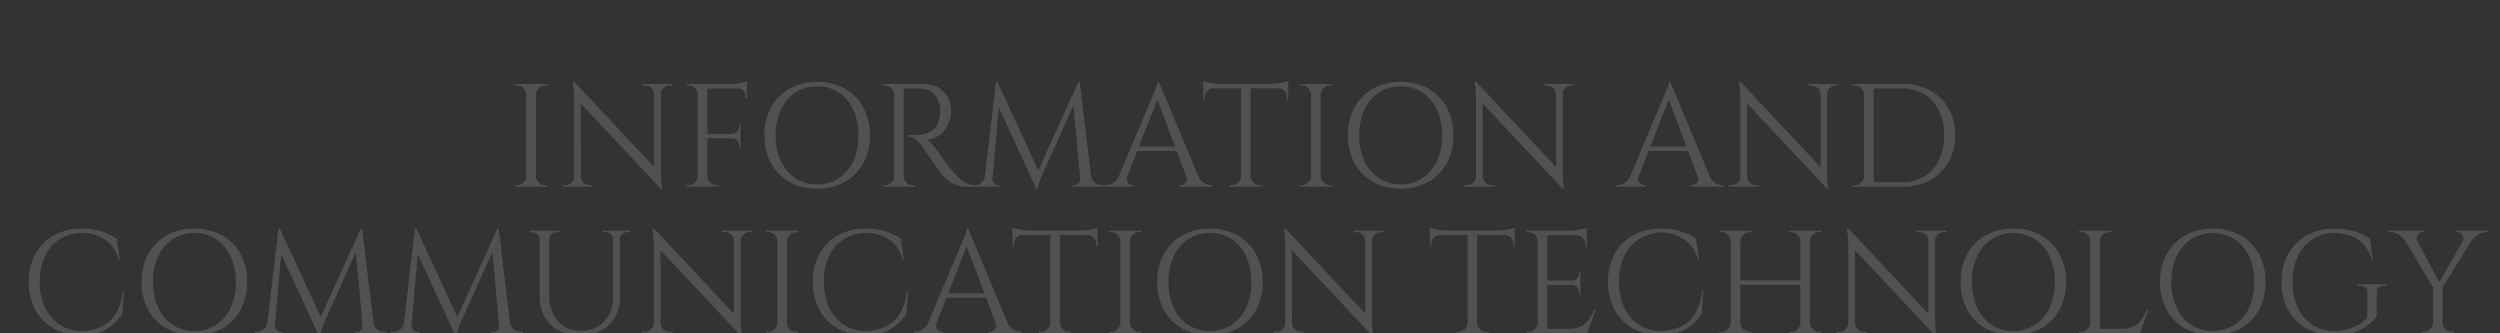 <svg xmlns="http://www.w3.org/2000/svg" xmlns:xlink="http://www.w3.org/1999/xlink" width="375" height="50" viewBox="0 0 375 50"><rect x="0" y="0" width="375" height="50" fill="#333333" stroke="none"/><defs><clipPath id="a"><rect width="375" height="50" transform="translate(0 8682)" fill="none"/></clipPath></defs><g transform="translate(0 -8682)" opacity="0.149" clip-path="url(#a)"><path d="M-107.624-15.4V0h-1.43V-15.4Zm-1.364,13.794V0h-1.76V-.22h.286a1.335,1.335,0,0,0,.979-.407,1.416,1.416,0,0,0,.429-.979Zm0-12.188h-.066a1.416,1.416,0,0,0-.429-.979,1.335,1.335,0,0,0-.979-.407h-.286v-.22h1.76Zm1.3,12.188h.066a1.416,1.416,0,0,0,.429.979,1.335,1.335,0,0,0,.979.407h.286V0h-1.76Zm0-12.188V-15.4h1.76v.22h-.286a1.335,1.335,0,0,0-.979.407,1.416,1.416,0,0,0-.429.979Zm5.83-1.936L-89.078-2.09l.2,2.4L-101.662-13.31Zm.044,14.168V0h-1.826V-.22h.418a1.291,1.291,0,0,0,.946-.4,1.291,1.291,0,0,0,.4-.946Zm.946,0a1.291,1.291,0,0,0,.4.946,1.291,1.291,0,0,0,.946.4h.418V0h-1.826V-1.562Zm-.99-14.168.968,1.232L-100.87,0h-1.012V-12.98a16.31,16.31,0,0,0-.1-1.936l-.1-.814Zm12.98.33V-2.508q0,.7.044,1.353t.1,1.056l.055.407h-.2l-.99-1.166V-15.4Zm1.76,0v.22h-.4a1.31,1.31,0,0,0-.946.385,1.358,1.358,0,0,0-.418.957h-.066V-15.4Zm-4.532,0h1.826v1.562h-.044a1.379,1.379,0,0,0-.407-.957,1.3,1.3,0,0,0-.957-.385h-.418Zm9.746,0V0h-1.43V-15.4Zm4.994,7.48v.66h-5.06v-.66Zm.946-7.48v.682h-6.006V-15.4Zm-.946,8.1v1.452h-.22v-.33a1.055,1.055,0,0,0-.308-.759,1,1,0,0,0-.748-.319V-7.3Zm0-2.024v1.452h-1.276V-7.92a1.08,1.08,0,0,0,.748-.341,1.055,1.055,0,0,0,.308-.759v-.308Zm.946-5.456v1.474h-.22v-.33A1.037,1.037,0,0,0-76.5-14.4a1.037,1.037,0,0,0-.759-.319v-.066Zm0-1.012v.638L-78.65-15.4a8.432,8.432,0,0,0,1.023-.066q.539-.066,1-.154A3.319,3.319,0,0,0-75.966-15.8Zm-7.3,14.19V0h-1.76V-.22h.286a1.335,1.335,0,0,0,.979-.407,1.416,1.416,0,0,0,.429-.979Zm0-12.188h-.066a1.317,1.317,0,0,0-.418-.979,1.371,1.371,0,0,0-.99-.407h-.264l-.022-.22h1.76Zm1.3,12.188h.066a1.416,1.416,0,0,0,.429.979A1.335,1.335,0,0,0-80.5-.22h.286V0h-1.76Zm16.522-14.1a8.3,8.3,0,0,1,4.136,1,7.11,7.11,0,0,1,2.783,2.8,8.52,8.52,0,0,1,1,4.2,8.52,8.52,0,0,1-1,4.2,7.11,7.11,0,0,1-2.783,2.8,8.3,8.3,0,0,1-4.136,1,8.257,8.257,0,0,1-4.114-1,7.11,7.11,0,0,1-2.783-2.8,8.52,8.52,0,0,1-1-4.2,8.52,8.52,0,0,1,1-4.2,7.11,7.11,0,0,1,2.783-2.8A8.257,8.257,0,0,1-65.45-15.708Zm0,15.356a5.785,5.785,0,0,0,3.267-.924A6.167,6.167,0,0,0-60.005-3.85a8.91,8.91,0,0,0,.781-3.85,8.91,8.91,0,0,0-.781-3.85,6.167,6.167,0,0,0-2.178-2.574,5.785,5.785,0,0,0-3.267-.924,5.746,5.746,0,0,0-3.245.924,6.167,6.167,0,0,0-2.178,2.574,8.91,8.91,0,0,0-.781,3.85,8.91,8.91,0,0,0,.781,3.85,6.167,6.167,0,0,0,2.178,2.574A5.746,5.746,0,0,0-65.45-.352ZM-52.734-15.4h3.1a5.316,5.316,0,0,1,1.793.286,3.652,3.652,0,0,1,1.353.825,3.657,3.657,0,0,1,.847,1.3,4.711,4.711,0,0,1,.3,1.727,4.389,4.389,0,0,1-.495,2.024,4.309,4.309,0,0,1-1.342,1.573,3.2,3.2,0,0,1-1.9.605,2.476,2.476,0,0,1,.814.627,11.345,11.345,0,0,1,.77.913l.3.429q.3.429.748,1.045t.913,1.21q.462.594.792.946a9.59,9.59,0,0,0,.88.858,3.721,3.721,0,0,0,.957.594,2.922,2.922,0,0,0,1.155.22V0h-1.21a4.52,4.52,0,0,1-1.749-.308,4.4,4.4,0,0,1-1.243-.759,8.616,8.616,0,0,1-.858-.869q-.066-.088-.363-.506t-.7-1q-.407-.583-.8-1.155t-.682-.979q-.286-.407-.33-.473a7.568,7.568,0,0,0-.924-1.012,1.6,1.6,0,0,0-1.1-.462v-.22l.341.011q.341.011.825-.011A6.943,6.943,0,0,0-49.3-7.92a3.082,3.082,0,0,0,1.276-.638,2.984,2.984,0,0,0,.9-1.474,4.335,4.335,0,0,0,.11-.605,3.906,3.906,0,0,0,.022-.715,3.718,3.718,0,0,0-.759-2.387A2.619,2.619,0,0,0-49.72-14.7q-.616-.044-1.265-.033t-1.089.011h-.44a1.3,1.3,0,0,0-.055-.187l-.11-.33Zm.286,0V0h-1.43V-15.4ZM-53.812-1.606V0h-1.76V-.22h.286a1.335,1.335,0,0,0,.979-.407,1.416,1.416,0,0,0,.429-.979Zm0-12.188h-.066a1.416,1.416,0,0,0-.429-.979,1.335,1.335,0,0,0-.979-.407h-.286v-.22h1.76Zm1.3,12.188h.066a1.317,1.317,0,0,0,.418.979,1.371,1.371,0,0,0,.99.407h.264V0h-1.738Zm26.268-14.1.176,1.474-5.522,12.3-.165.374q-.165.374-.341.891a5.437,5.437,0,0,0-.242.979h-.22l-.308-1.386Zm-13.53,14.1V0h-2.442V-.22h.352A1.663,1.663,0,0,0-40.81-.583a1.492,1.492,0,0,0,.55-1.023Zm.638.352v.11a.98.98,0,0,0,.253.649.77.77,0,0,0,.6.3h.33V0h-1.342V-1.254Zm.528-14.454h.22l.44,1.3L-39.248,0h-1.188Zm.22,0L-32.054-2-32.56.308l-6.248-13.552Zm12.342,0L-24.156,0h-1.716l-1.21-13.332.836-2.376Zm1.232,14.1h.462a1.574,1.574,0,0,0,.572,1.023,1.632,1.632,0,0,0,1.034.363h.352V0h-2.42Zm-1.166.352h.154V0H-27.17V-.2h.33a.76.76,0,0,0,.616-.3,1,1,0,0,0,.242-.649v-.11Zm11.814-14.454L-7.656-.132h-1.87l-5.082-13.486Zm-4.73,14.1a1.119,1.119,0,0,0-.044.748.911.911,0,0,0,.363.473.936.936,0,0,0,.517.165h.2V0h-4.422V-.22h.2a2.051,2.051,0,0,0,1.045-.319,2.348,2.348,0,0,0,.891-1.067Zm4.73-14.1.2,1.54-5.522,14.1h-1.32l5.632-13.376.121-.275q.121-.275.286-.671t.286-.77a2.027,2.027,0,0,0,.121-.55Zm3.1,9.7v.66h-6.886v-.66Zm.99,4.4h1.8a2.206,2.206,0,0,0,.88,1.067A2.108,2.108,0,0,0-6.336-.22h.176V0h-4.95V-.22h.2a.991.991,0,0,0,.748-.363A.949.949,0,0,0-10.076-1.606ZM-.418-15.334V0h-1.43V-15.334Zm5.654-.088v.66H-7.5v-.66Zm0,.594v1.782l-.22-.022v-.374a1.237,1.237,0,0,0-.385-.924,1.351,1.351,0,0,0-.913-.4v-.066Zm0-.99v.638l-2.684-.242a8.432,8.432,0,0,0,1.023-.066q.539-.066,1-.154A3.319,3.319,0,0,0,5.236-15.818ZM-1.782-1.606V0h-1.76V-.22h.286a1.335,1.335,0,0,0,.979-.407,1.416,1.416,0,0,0,.429-.979Zm1.3,0h.066a1.416,1.416,0,0,0,.429.979A1.335,1.335,0,0,0,.99-.22h.286V0H-.484Zm-5.5-13.222v.066a1.335,1.335,0,0,0-.924.4,1.255,1.255,0,0,0-.374.924v.374l-.22.022v-1.782Zm-1.518-.99a4.007,4.007,0,0,0,.671.176q.451.088,1,.154a8.542,8.542,0,0,0,1.012.066L-7.5-15.18Zm17.6.418V0H8.668V-15.4ZM8.734-1.606V0H6.974V-.22H7.26a1.335,1.335,0,0,0,.979-.407,1.416,1.416,0,0,0,.429-.979Zm0-12.188H8.668a1.416,1.416,0,0,0-.429-.979,1.335,1.335,0,0,0-.979-.407H6.974v-.22h1.76Zm1.3,12.188H10.1a1.416,1.416,0,0,0,.429.979,1.335,1.335,0,0,0,.979.407h.286V0h-1.76Zm0-12.188V-15.4h1.76v.22h-.286a1.335,1.335,0,0,0-.979.407,1.416,1.416,0,0,0-.429.979Zm12.056-1.914a8.3,8.3,0,0,1,4.136,1,7.11,7.11,0,0,1,2.783,2.8,8.52,8.52,0,0,1,1,4.2,8.52,8.52,0,0,1-1,4.2,7.11,7.11,0,0,1-2.783,2.8,8.3,8.3,0,0,1-4.136,1,8.257,8.257,0,0,1-4.114-1,7.11,7.11,0,0,1-2.783-2.8,8.52,8.52,0,0,1-1-4.2,8.52,8.52,0,0,1,1-4.2,7.11,7.11,0,0,1,2.783-2.8A8.257,8.257,0,0,1,22.088-15.708Zm0,15.356a5.785,5.785,0,0,0,3.267-.924A6.167,6.167,0,0,0,27.533-3.85a8.91,8.91,0,0,0,.781-3.85,8.91,8.91,0,0,0-.781-3.85,6.167,6.167,0,0,0-2.178-2.574,5.785,5.785,0,0,0-3.267-.924,5.746,5.746,0,0,0-3.245.924,6.167,6.167,0,0,0-2.178,2.574,8.91,8.91,0,0,0-.781,3.85,8.91,8.91,0,0,0,.781,3.85,6.167,6.167,0,0,0,2.178,2.574A5.746,5.746,0,0,0,22.088-.352ZM33.418-15.73,46.2-2.09l.2,2.4L33.616-13.31Zm.044,14.168V0H31.636V-.22h.418A1.291,1.291,0,0,0,33-.616a1.291,1.291,0,0,0,.4-.946Zm.946,0a1.291,1.291,0,0,0,.4.946,1.291,1.291,0,0,0,.946.4h.418V0H34.342V-1.562Zm-.99-14.168.968,1.232L34.408,0H33.4V-12.98a16.311,16.311,0,0,0-.1-1.936l-.1-.814Zm12.98.33V-2.508q0,.7.044,1.353t.1,1.056L46.6.308h-.2l-.99-1.166V-15.4Zm1.76,0v.22h-.4a1.31,1.31,0,0,0-.946.385,1.358,1.358,0,0,0-.418.957h-.066V-15.4Zm-4.532,0h1.826v1.562h-.044A1.379,1.379,0,0,0,45-14.8a1.3,1.3,0,0,0-.957-.385h-.418Zm18.92-.308L69.058-.132h-1.87L62.106-13.618Zm-4.73,14.1a1.119,1.119,0,0,0-.044.748.911.911,0,0,0,.363.473.936.936,0,0,0,.517.165h.2V0H54.428V-.22h.2a2.051,2.051,0,0,0,1.045-.319,2.348,2.348,0,0,0,.891-1.067Zm4.73-14.1.2,1.54L57.222-.066H55.9l5.632-13.376.121-.275q.121-.275.286-.671t.286-.77a2.027,2.027,0,0,0,.121-.55Zm3.1,9.7v.66H58.762v-.66Zm.99,4.4h1.8a2.206,2.206,0,0,0,.88,1.067,2.108,2.108,0,0,0,1.056.319h.176V0H65.6V-.22h.2a.991.991,0,0,0,.748-.363A.949.949,0,0,0,66.638-1.606ZM73.084-15.73,85.866-2.09l.2,2.4L73.282-13.31Zm.044,14.168V0H71.3V-.22h.418a1.291,1.291,0,0,0,.946-.4,1.291,1.291,0,0,0,.4-.946Zm.946,0a1.291,1.291,0,0,0,.4.946,1.291,1.291,0,0,0,.946.4h.418V0H74.008V-1.562Zm-.99-14.168.968,1.232L74.074,0H73.062V-12.98a16.31,16.31,0,0,0-.1-1.936l-.1-.814Zm12.98.33V-2.508q0,.7.044,1.353t.1,1.056l.055.407h-.2l-.99-1.166V-15.4Zm1.76,0v.22h-.4a1.31,1.31,0,0,0-.946.385,1.358,1.358,0,0,0-.418.957H86V-15.4Zm-4.532,0h1.826v1.562h-.044a1.379,1.379,0,0,0-.407-.957,1.3,1.3,0,0,0-.957-.385h-.418Zm14.08,0a8.545,8.545,0,0,1,4.125.957,6.951,6.951,0,0,1,2.772,2.7,7.967,7.967,0,0,1,1,4.048,7.907,7.907,0,0,1-1,4.037,7.049,7.049,0,0,1-2.772,2.7A8.466,8.466,0,0,1,97.372,0H92.664l-.022-.66h4.73a6.041,6.041,0,0,0,3.289-.88A5.943,5.943,0,0,0,102.839-4a8.262,8.262,0,0,0,.781-3.7,8.262,8.262,0,0,0-.781-3.7,5.916,5.916,0,0,0-2.189-2.464,6.055,6.055,0,0,0-3.278-.88h-4.95v-.66Zm-4.334,0V0h-1.43V-15.4ZM91.674-1.606V0h-1.76V-.22H90.2a1.335,1.335,0,0,0,.979-.407,1.416,1.416,0,0,0,.429-.979Zm0-12.188h-.066a1.317,1.317,0,0,0-.418-.979,1.371,1.371,0,0,0-.99-.407h-.264l-.022-.22h1.76Zm-261.063,29.37-.264,3.454a6.834,6.834,0,0,1-1.441,1.683,6.649,6.649,0,0,1-2.046,1.166,7.843,7.843,0,0,1-2.7.429A8.41,8.41,0,0,1-179.9,21.3a7.055,7.055,0,0,1-2.783-2.783,8.551,8.551,0,0,1-1-4.235,8.533,8.533,0,0,1,.99-4.191,7.035,7.035,0,0,1,2.783-2.794,8.5,8.5,0,0,1,4.213-1,9.4,9.4,0,0,1,2.937.429,9.491,9.491,0,0,1,2.277,1.067l.44,3.1h-.2a4.773,4.773,0,0,0-1.98-2.937,6.1,6.1,0,0,0-3.476-1,6.065,6.065,0,0,0-3.355.913,6.047,6.047,0,0,0-2.2,2.552,8.837,8.837,0,0,0-.781,3.839,8.91,8.91,0,0,0,.781,3.85,6.167,6.167,0,0,0,2.178,2.574,6.015,6.015,0,0,0,3.245.968,7.131,7.131,0,0,0,2.893-.583,5.208,5.208,0,0,0,2.233-1.914,7.822,7.822,0,0,0,1.144-3.575Zm10.538-9.284a8.3,8.3,0,0,1,4.136,1,7.11,7.11,0,0,1,2.783,2.8,8.52,8.52,0,0,1,1,4.2,8.52,8.52,0,0,1-1,4.2,7.11,7.11,0,0,1-2.783,2.8,8.3,8.3,0,0,1-4.136,1,8.257,8.257,0,0,1-4.114-1,7.11,7.11,0,0,1-2.783-2.8,8.52,8.52,0,0,1-1-4.2,8.52,8.52,0,0,1,1-4.2,7.11,7.11,0,0,1,2.783-2.8A8.257,8.257,0,0,1-158.851,6.292Zm0,15.356a5.785,5.785,0,0,0,3.267-.924,6.167,6.167,0,0,0,2.178-2.574,8.91,8.91,0,0,0,.781-3.85,8.91,8.91,0,0,0-.781-3.85,6.167,6.167,0,0,0-2.178-2.574,5.785,5.785,0,0,0-3.267-.924,5.746,5.746,0,0,0-3.245.924,6.167,6.167,0,0,0-2.178,2.574,8.91,8.91,0,0,0-.781,3.85,8.91,8.91,0,0,0,.781,3.85,6.167,6.167,0,0,0,2.178,2.574A5.746,5.746,0,0,0-158.851,21.648Zm24.97-15.356.176,1.474-5.522,12.3-.165.374q-.165.374-.341.891a5.438,5.438,0,0,0-.242.979h-.22l-.308-1.386Zm-13.53,14.1V22h-2.442v-.22h.352a1.663,1.663,0,0,0,1.056-.363,1.492,1.492,0,0,0,.55-1.023Zm.638.352v.11a.98.98,0,0,0,.253.649.77.77,0,0,0,.605.3h.33V22h-1.342V20.746Zm.528-14.454h.22l.44,1.3-1.3,14.41h-1.188Zm.22,0L-139.689,20l-.506,2.31-6.248-13.552Zm12.342,0L-131.791,22h-1.716l-1.21-13.332.836-2.376Zm1.232,14.1h.462a1.574,1.574,0,0,0,.572,1.023,1.632,1.632,0,0,0,1.034.363h.352V22h-2.42Zm-1.166.352h.154V22H-134.8v-.2h.33a.76.76,0,0,0,.616-.3,1,1,0,0,0,.242-.649v-.11ZM-113.4,6.292l.176,1.474-5.522,12.3-.165.374q-.165.374-.341.891a5.437,5.437,0,0,0-.242.979h-.22l-.308-1.386Zm-13.53,14.1V22h-2.442v-.22h.352a1.663,1.663,0,0,0,1.056-.363,1.492,1.492,0,0,0,.55-1.023Zm.638.352v.11a.98.98,0,0,0,.253.649.77.77,0,0,0,.6.3h.33V22h-1.342V20.746Zm.528-14.454h.22l.44,1.3L-126.4,22h-1.188Zm.22,0L-119.207,20l-.506,2.31-6.248-13.552Zm12.342,0L-111.309,22h-1.716l-1.21-13.332.836-2.376Zm1.232,14.1h.462a1.574,1.574,0,0,0,.572,1.023,1.632,1.632,0,0,0,1.034.363h.352V22h-2.42Zm-1.166.352h.154V22h-1.342v-.2h.33a.76.76,0,0,0,.616-.3,1,1,0,0,0,.242-.649v-.11ZM-105.611,6.6v9.68a6.364,6.364,0,0,0,.583,2.794,4.466,4.466,0,0,0,1.639,1.881,4.455,4.455,0,0,0,2.442.671,5.039,5.039,0,0,0,2.574-.638,4.48,4.48,0,0,0,1.716-1.771,5.466,5.466,0,0,0,.616-2.651V6.6h1.034v9.966a5.938,5.938,0,0,1-.737,3,5.185,5.185,0,0,1-2.079,2.013,6.466,6.466,0,0,1-3.124.726,6.843,6.843,0,0,1-3.2-.715,5.209,5.209,0,0,1-2.134-2,5.8,5.8,0,0,1-.759-3V6.6Zm-1.364,0V7.92h-.066a1.019,1.019,0,0,0-.341-.792,1.187,1.187,0,0,0-.825-.308h-.352V6.6Zm2.882,0v.22h-.352a1.187,1.187,0,0,0-.825.308,1.019,1.019,0,0,0-.341.792h-.044V6.6Zm8.118,0V7.92h-.066a1.019,1.019,0,0,0-.341-.792,1.187,1.187,0,0,0-.825-.308h-.352V6.6Zm2.486,0v.22h-.352a1.187,1.187,0,0,0-.825.308,1.019,1.019,0,0,0-.341.792h-.044V6.6Zm3.586-.33,12.782,13.64.2,2.4L-89.705,8.69Zm.044,14.168V22h-1.826v-.22h.418a1.291,1.291,0,0,0,.946-.4,1.291,1.291,0,0,0,.4-.946Zm.946,0a1.291,1.291,0,0,0,.4.946,1.291,1.291,0,0,0,.946.4h.418V22h-1.826V20.438ZM-89.9,6.27l.968,1.232.022,14.5h-1.012V9.02a16.31,16.31,0,0,0-.1-1.936l-.1-.814Zm12.98.33V19.492q0,.7.044,1.353t.1,1.056l.055.407h-.2l-.99-1.166V6.6Zm1.76,0v.22h-.4a1.31,1.31,0,0,0-.946.385,1.358,1.358,0,0,0-.418.957h-.066V6.6Zm-4.532,0h1.826V8.162h-.044A1.379,1.379,0,0,0-78.32,7.2a1.3,1.3,0,0,0-.957-.385H-79.7Zm9.746,0V22h-1.43V6.6Zm-1.364,13.794V22h-1.76v-.22h.286a1.335,1.335,0,0,0,.979-.407,1.416,1.416,0,0,0,.429-.979Zm0-12.188h-.066a1.416,1.416,0,0,0-.429-.979,1.335,1.335,0,0,0-.979-.407h-.286V6.6h1.76Zm1.3,12.188h.066a1.416,1.416,0,0,0,.429.979,1.335,1.335,0,0,0,.979.407h.286V22h-1.76Zm0-12.188V6.6h1.76v.22h-.286a1.335,1.335,0,0,0-.979.407,1.416,1.416,0,0,0-.429.979Zm18.238,7.37-.264,3.454a6.834,6.834,0,0,1-1.441,1.683,6.649,6.649,0,0,1-2.046,1.166,7.843,7.843,0,0,1-2.695.429,8.41,8.41,0,0,1-4.07-1.012,7.055,7.055,0,0,1-2.783-2.783,8.551,8.551,0,0,1-1-4.235,8.533,8.533,0,0,1,.99-4.191A7.035,7.035,0,0,1-62.3,7.293a8.5,8.5,0,0,1,4.213-1,9.4,9.4,0,0,1,2.937.429,9.491,9.491,0,0,1,2.277,1.067l.44,3.1h-.2a4.773,4.773,0,0,0-1.98-2.937,6.1,6.1,0,0,0-3.476-1,6.065,6.065,0,0,0-3.355.913,6.047,6.047,0,0,0-2.2,2.552,8.837,8.837,0,0,0-.781,3.839,8.91,8.91,0,0,0,.781,3.85,6.167,6.167,0,0,0,2.178,2.574,6.015,6.015,0,0,0,3.245.968,7.131,7.131,0,0,0,2.893-.583A5.208,5.208,0,0,0-53.1,19.151a7.822,7.822,0,0,0,1.144-3.575Zm9-9.284,6.512,15.576h-1.87L-43.219,8.382Zm-4.73,14.1a1.119,1.119,0,0,0-.044.748.911.911,0,0,0,.363.473.936.936,0,0,0,.517.165h.2V22H-50.9v-.22h.2a2.051,2.051,0,0,0,1.045-.319,2.348,2.348,0,0,0,.891-1.067Zm4.73-14.1.2,1.54-5.522,14.1h-1.32l5.632-13.376.121-.275q.121-.275.286-.671t.286-.77a2.027,2.027,0,0,0,.121-.55Zm3.1,9.7v.66h-6.886v-.66Zm.99,4.4h1.8A2.206,2.206,0,0,0-36,21.461a2.108,2.108,0,0,0,1.056.319h.176V22h-4.95v-.22h.2a.991.991,0,0,0,.748-.363A.949.949,0,0,0-38.687,20.394Zm9.658-13.728V22h-1.43V6.666Zm5.654-.088v.66H-36.113v-.66Zm0,.594V8.954l-.22-.022V8.558a1.237,1.237,0,0,0-.385-.924,1.351,1.351,0,0,0-.913-.4V7.172Zm0-.99V6.82l-2.684-.242a8.432,8.432,0,0,0,1.023-.066q.539-.066,1-.154A3.319,3.319,0,0,0-23.375,6.182Zm-7.018,14.212V22h-1.76v-.22h.286a1.335,1.335,0,0,0,.979-.407,1.416,1.416,0,0,0,.429-.979Zm1.3,0h.066a1.416,1.416,0,0,0,.429.979,1.335,1.335,0,0,0,.979.407h.286V22H-29.1ZM-34.6,7.172v.066a1.335,1.335,0,0,0-.924.4,1.255,1.255,0,0,0-.374.924v.374l-.22.022V7.172Zm-1.518-.99a4.007,4.007,0,0,0,.671.176q.451.088,1,.154a8.542,8.542,0,0,0,1.012.066l-2.684.242Zm17.6.418V22h-1.43V6.6Zm-1.364,13.794V22h-1.76v-.22h.286a1.335,1.335,0,0,0,.979-.407,1.416,1.416,0,0,0,.429-.979Zm0-12.188h-.066a1.416,1.416,0,0,0-.429-.979,1.335,1.335,0,0,0-.979-.407h-.286V6.6h1.76Zm1.3,12.188h.066a1.416,1.416,0,0,0,.429.979,1.335,1.335,0,0,0,.979.407h.286V22h-1.76Zm0-12.188V6.6h1.76v.22H-17.1a1.335,1.335,0,0,0-.979.407,1.416,1.416,0,0,0-.429.979ZM-6.523,6.292a8.3,8.3,0,0,1,4.136,1A7.11,7.11,0,0,1,.4,10.1a8.52,8.52,0,0,1,1,4.2,8.52,8.52,0,0,1-1,4.2,7.11,7.11,0,0,1-2.783,2.8,8.3,8.3,0,0,1-4.136,1,8.257,8.257,0,0,1-4.114-1,7.11,7.11,0,0,1-2.783-2.8,8.52,8.52,0,0,1-1-4.2,8.52,8.52,0,0,1,1-4.2,7.11,7.11,0,0,1,2.783-2.8A8.257,8.257,0,0,1-6.523,6.292Zm0,15.356a5.785,5.785,0,0,0,3.267-.924A6.167,6.167,0,0,0-1.078,18.15,8.91,8.91,0,0,0-.3,14.3a8.91,8.91,0,0,0-.781-3.85A6.167,6.167,0,0,0-3.256,7.876a5.785,5.785,0,0,0-3.267-.924,5.746,5.746,0,0,0-3.245.924,6.167,6.167,0,0,0-2.178,2.574,8.91,8.91,0,0,0-.781,3.85,8.91,8.91,0,0,0,.781,3.85,6.167,6.167,0,0,0,2.178,2.574A5.746,5.746,0,0,0-6.523,21.648ZM4.807,6.27,17.589,19.91l.2,2.4L5.005,8.69Zm.044,14.168V22H3.025v-.22h.418a1.291,1.291,0,0,0,.946-.4,1.291,1.291,0,0,0,.4-.946Zm.946,0A1.352,1.352,0,0,0,7.139,21.78h.418V22H5.731V20.438ZM4.807,6.27,5.775,7.5,5.8,22H4.785V9.02a16.31,16.31,0,0,0-.1-1.936l-.1-.814Zm12.98.33V19.492q0,.7.044,1.353t.1,1.056l.055.407h-.2l-.99-1.166V6.6Zm1.76,0v.22h-.4a1.31,1.31,0,0,0-.946.385,1.358,1.358,0,0,0-.418.957h-.066V6.6Zm-4.532,0h1.826V8.162H16.8A1.379,1.379,0,0,0,16.39,7.2a1.3,1.3,0,0,0-.957-.385h-.418Zm18.546.066V22h-1.43V6.666Zm5.654-.088v.66H26.477v-.66Zm0,.594V8.954L39,8.932V8.558a1.237,1.237,0,0,0-.385-.924,1.351,1.351,0,0,0-.913-.4V7.172Zm0-.99V6.82l-2.684-.242a8.432,8.432,0,0,0,1.023-.066q.539-.066,1-.154A3.319,3.319,0,0,0,39.215,6.182ZM32.2,20.394V22h-1.76v-.22h.286a1.335,1.335,0,0,0,.979-.407,1.416,1.416,0,0,0,.429-.979Zm1.3,0h.066a1.416,1.416,0,0,0,.429.979,1.335,1.335,0,0,0,.979.407h.286V22H33.5ZM28,7.172v.066a1.335,1.335,0,0,0-.924.4,1.255,1.255,0,0,0-.374.924v.374l-.22.022V7.172Zm-1.518-.99a4.007,4.007,0,0,0,.671.176q.451.088,1,.154a8.542,8.542,0,0,0,1.012.066l-2.684.242Zm17.6.418V22h-1.43V6.6Zm5.94,14.718V22H44.011v-.682Zm-.946-7.238v.66h-5.06v-.66Zm.946-7.48v.682H44.011V6.6Zm1.342,11.836L50.083,22H46.431l.792-.682a4.314,4.314,0,0,0,1.9-.363,3.122,3.122,0,0,0,1.2-1.023,8.04,8.04,0,0,0,.814-1.5ZM49.071,14.7v1.452h-.22v-.33a1.055,1.055,0,0,0-.308-.759,1,1,0,0,0-.748-.319V14.7Zm0-2.024v1.452H47.795V14.08a1.08,1.08,0,0,0,.748-.341,1.055,1.055,0,0,0,.308-.759v-.308Zm.946-5.456v1.76H49.8v-.4a1.266,1.266,0,0,0-.374-.913A1.315,1.315,0,0,0,48.5,7.26V7.216Zm0-1.012v.638L47.333,6.6a8.432,8.432,0,0,0,1.023-.066q.539-.066,1-.154A3.319,3.319,0,0,0,50.017,6.2Zm-7.3,14.19V22h-1.76v-.22h.286a1.335,1.335,0,0,0,.979-.407,1.416,1.416,0,0,0,.429-.979Zm0-12.188h-.066a1.317,1.317,0,0,0-.418-.979,1.371,1.371,0,0,0-.99-.407h-.264l-.022-.22h1.76Zm24.794,7.37-.264,3.454A6.834,6.834,0,0,1,65.8,20.713a6.649,6.649,0,0,1-2.046,1.166,7.843,7.843,0,0,1-2.695.429,8.41,8.41,0,0,1-4.07-1.012,7.055,7.055,0,0,1-2.783-2.783,8.551,8.551,0,0,1-1-4.235,8.533,8.533,0,0,1,.99-4.191A7.035,7.035,0,0,1,56.98,7.293a8.5,8.5,0,0,1,4.213-1,9.385,9.385,0,0,1,5.214,1.5l.44,3.1h-.2a4.773,4.773,0,0,0-1.98-2.937,6.112,6.112,0,0,0-9.031,2.464,8.837,8.837,0,0,0-.781,3.839,8.91,8.91,0,0,0,.781,3.85,6.167,6.167,0,0,0,2.178,2.574,6.015,6.015,0,0,0,3.245.968,7.131,7.131,0,0,0,2.893-.583,5.208,5.208,0,0,0,2.233-1.914,7.822,7.822,0,0,0,1.144-3.575ZM83.479,6.6V22h-1.43V6.6Zm-10.428,0V22h-1.43V6.6Zm9.2,7.458v.66H72.831v-.66Zm-10.56,6.336V22h-1.76v-.22h.286a1.335,1.335,0,0,0,.979-.407,1.416,1.416,0,0,0,.429-.979Zm0-12.188h-.066a1.416,1.416,0,0,0-.429-.979,1.335,1.335,0,0,0-.979-.407h-.286V6.6h1.76Zm1.3,12.188h.066a1.416,1.416,0,0,0,.429.979,1.335,1.335,0,0,0,.979.407h.286V22h-1.76Zm0-12.188V6.6h1.76v.22h-.286a1.335,1.335,0,0,0-.979.407,1.416,1.416,0,0,0-.429.979Zm9.13,12.188V22h-1.76v-.22h.286a1.371,1.371,0,0,0,.99-.407,1.317,1.317,0,0,0,.418-.979Zm0-12.188h-.066a1.317,1.317,0,0,0-.418-.979,1.371,1.371,0,0,0-.99-.407h-.286V6.6h1.76Zm1.3,12.188h.066a1.416,1.416,0,0,0,.429.979,1.335,1.335,0,0,0,.979.407h.286V22h-1.76Zm0-12.188V6.6h1.76v.22h-.286a1.335,1.335,0,0,0-.979.407,1.416,1.416,0,0,0-.429.979ZM89.265,6.27l12.782,13.64.2,2.4L89.463,8.69Zm.044,14.168V22H87.483v-.22H87.9a1.352,1.352,0,0,0,1.342-1.342Zm.946,0A1.352,1.352,0,0,0,91.6,21.78h.418V22H90.189V20.438ZM89.265,6.27,90.233,7.5,90.255,22H89.243V9.02a16.31,16.31,0,0,0-.1-1.936l-.1-.814Zm12.98.33V19.492q0,.7.044,1.353t.1,1.056l.055.407h-.2l-.99-1.166V6.6Zm1.76,0v.22h-.4a1.31,1.31,0,0,0-.946.385,1.358,1.358,0,0,0-.418.957h-.066V6.6Zm-4.532,0H101.3V8.162h-.044a1.379,1.379,0,0,0-.407-.957,1.3,1.3,0,0,0-.957-.385h-.418Zm14.52-.308a8.3,8.3,0,0,1,4.136,1,7.11,7.11,0,0,1,2.783,2.8,8.52,8.52,0,0,1,1,4.2,8.52,8.52,0,0,1-1,4.2,7.11,7.11,0,0,1-2.783,2.8,9,9,0,0,1-8.25,0,7.11,7.11,0,0,1-2.783-2.8,8.52,8.52,0,0,1-1-4.2,8.52,8.52,0,0,1,1-4.2,7.11,7.11,0,0,1,2.783-2.8A8.257,8.257,0,0,1,113.993,6.292Zm0,15.356a5.785,5.785,0,0,0,3.267-.924,6.167,6.167,0,0,0,2.178-2.574,8.91,8.91,0,0,0,.781-3.85,8.91,8.91,0,0,0-.781-3.85,6.167,6.167,0,0,0-2.178-2.574,6.2,6.2,0,0,0-6.512,0,6.167,6.167,0,0,0-2.178,2.574,8.91,8.91,0,0,0-.781,3.85,8.91,8.91,0,0,0,.781,3.85,6.167,6.167,0,0,0,2.178,2.574A5.746,5.746,0,0,0,113.993,21.648Zm13-15.048V22h-1.43V6.6Zm5.94,14.718V22h-6.006v-.682Zm1.342-2.882L133,22h-3.652l.792-.682a4.315,4.315,0,0,0,1.9-.363,3.122,3.122,0,0,0,1.2-1.023,8.04,8.04,0,0,0,.814-1.5Zm-8.646,1.958V22h-1.76v-.22h.286a1.335,1.335,0,0,0,.979-.407,1.416,1.416,0,0,0,.429-.979Zm0-12.188h-.066a1.416,1.416,0,0,0-.429-.979,1.335,1.335,0,0,0-.979-.407h-.286V6.6h1.76Zm1.3,0V6.6h1.76v.22H128.4a1.335,1.335,0,0,0-.979.407,1.416,1.416,0,0,0-.429.979Zm16.984-1.914a8.3,8.3,0,0,1,4.136,1,7.11,7.11,0,0,1,2.783,2.8,8.52,8.52,0,0,1,1,4.2,8.52,8.52,0,0,1-1,4.2,7.11,7.11,0,0,1-2.783,2.8,9,9,0,0,1-8.25,0,7.11,7.11,0,0,1-2.783-2.8,8.52,8.52,0,0,1-1-4.2,8.52,8.52,0,0,1,1-4.2,7.11,7.11,0,0,1,2.783-2.8A8.257,8.257,0,0,1,143.913,6.292Zm0,15.356a5.785,5.785,0,0,0,3.267-.924,6.167,6.167,0,0,0,2.178-2.574,8.91,8.91,0,0,0,.781-3.85,8.91,8.91,0,0,0-.781-3.85,6.167,6.167,0,0,0-2.178-2.574,6.2,6.2,0,0,0-6.512,0,6.167,6.167,0,0,0-2.178,2.574,8.91,8.91,0,0,0-.781,3.85,8.91,8.91,0,0,0,.781,3.85,6.167,6.167,0,0,0,2.178,2.574A5.746,5.746,0,0,0,143.913,21.648Zm24.6-5.808v3.63a7.359,7.359,0,0,1-3.465,2.409,8.943,8.943,0,0,1-2.915.429,8.424,8.424,0,0,1-4.114-1.023,7.13,7.13,0,0,1-2.783-2.794,8.458,8.458,0,0,1-1-4.191,8.52,8.52,0,0,1,1-4.2,7.11,7.11,0,0,1,2.783-2.8,8.257,8.257,0,0,1,4.114-1,10.914,10.914,0,0,1,2.178.2,8.747,8.747,0,0,1,1.749.539,9.577,9.577,0,0,1,1.419.759l.44,3.1h-.2a5.17,5.17,0,0,0-1.089-2.145,4.933,4.933,0,0,0-1.9-1.331,6.884,6.884,0,0,0-2.6-.462,5.8,5.8,0,0,0-3.256.924,6.213,6.213,0,0,0-2.2,2.574,8.8,8.8,0,0,0-.792,3.85,8.8,8.8,0,0,0,.792,3.85,6.136,6.136,0,0,0,2.2,2.563,5.986,5.986,0,0,0,3.256.935,7.378,7.378,0,0,0,3.542-.891,6.42,6.42,0,0,0,1.408-1.023l.022-3.894q0-.99-1.122-.99h-.352v-.22h4.312v.22h-.33Q168.465,14.85,168.509,15.84Zm5.258-9.218,4.312,8.03-.946.77-5.258-8.8Zm4.62,8.294V22h-1.43V14.916ZM182.3,6.622h1.342l-5.412,8.756-.792-.242Zm-.9,1.562a.749.749,0,0,0,.11-.627,1.05,1.05,0,0,0-.33-.528.818.818,0,0,0-.55-.209h-.264V6.6h4.884v.22h-.308a2.258,2.258,0,0,0-1.276.4,3.49,3.49,0,0,0-.946.9Zm-6.8,0-1.848-.066a2.934,2.934,0,0,0-.9-.9,2.292,2.292,0,0,0-1.3-.4h-.308V6.6h5.412v.22h-.286a.8.8,0,0,0-.737.451A.941.941,0,0,0,174.6,8.184Zm2.4,12.21V22h-1.738v-.22h.286a1.335,1.335,0,0,0,.979-.407,1.416,1.416,0,0,0,.429-.979Zm1.32,0h.066a1.317,1.317,0,0,0,.418.979,1.371,1.371,0,0,0,.99.407h.264V22h-1.738Z" transform="translate(188 8710)" fill="#fff"/></g></svg>
